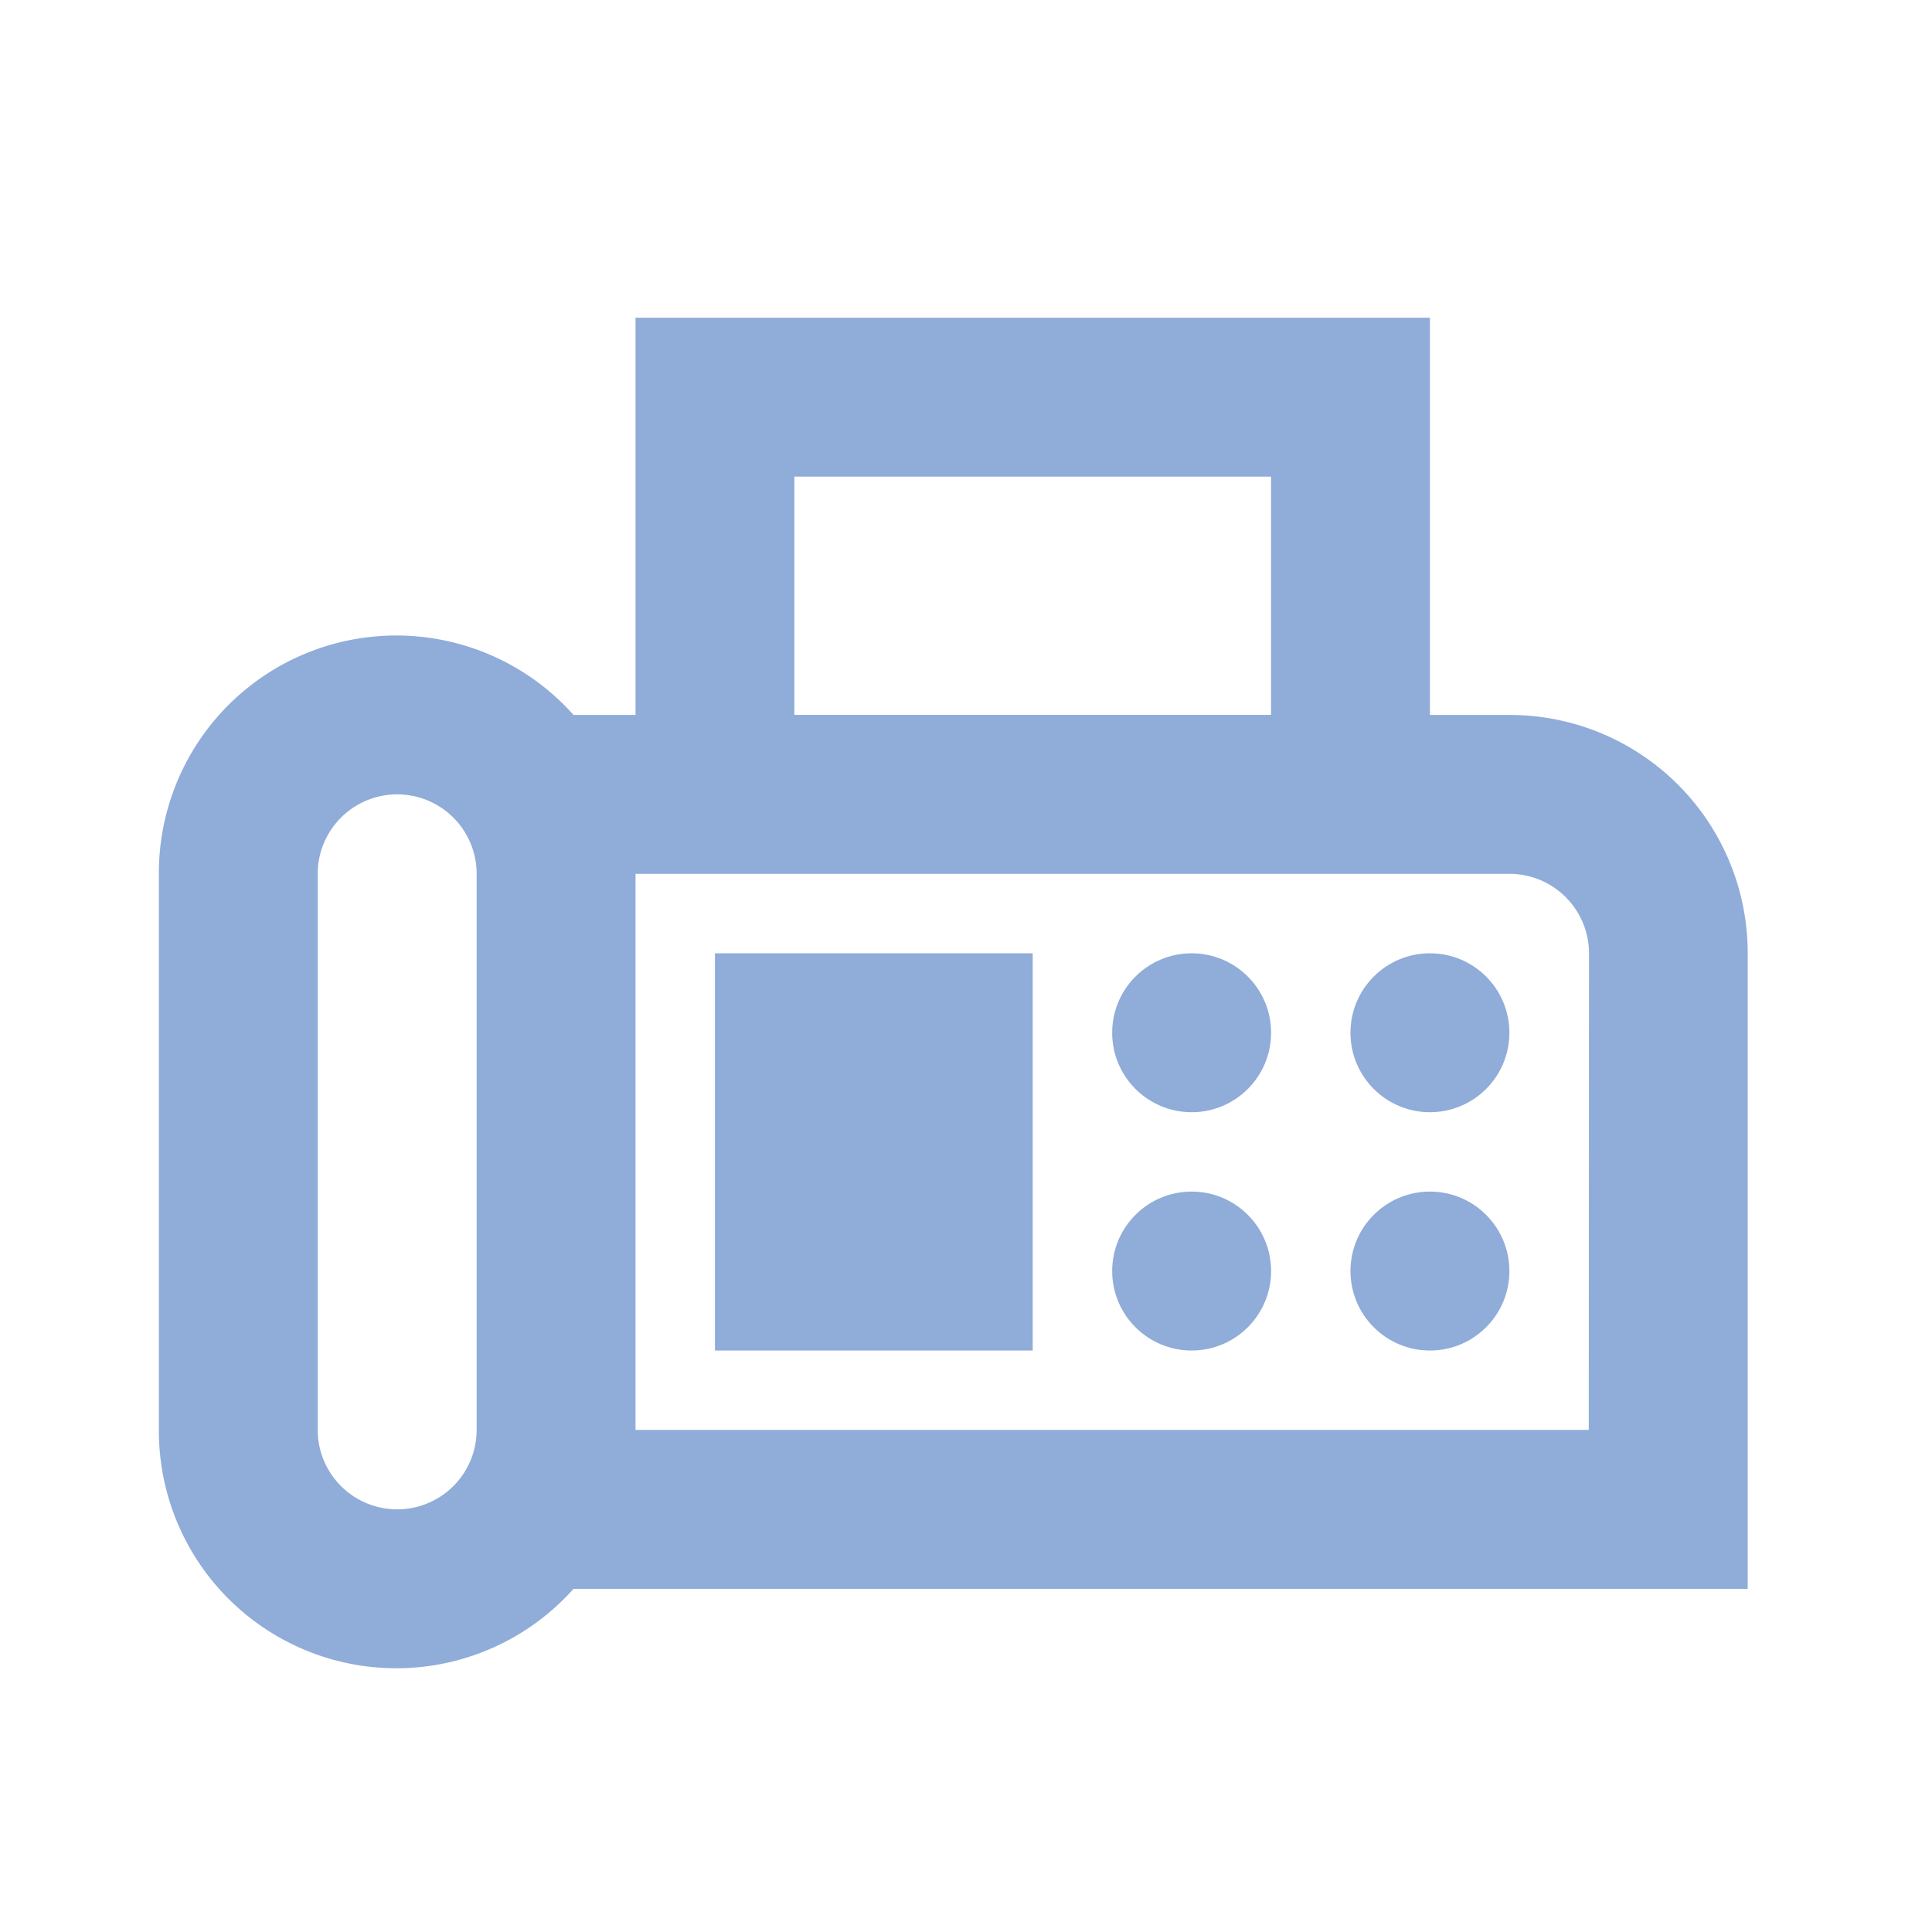 <svg xmlns="http://www.w3.org/2000/svg" width="38" height="38" viewBox="0 0 38 38"><g transform="translate(-4.541 -5.446)"><g transform="translate(4.541 5.446)"><rect width="38" height="38" fill="none"/></g><g transform="translate(7.666 11.695)"><path d="M33.2,17.443H31.633V9.63H16.008v7.813H14.789a4.67,4.67,0,0,0-8.156,3.126V31.505a4.67,4.67,0,0,0,8.156,3.126H37.883v-12.5A4.682,4.682,0,0,0,33.2,17.443ZM12.883,31.505a1.563,1.563,0,0,1-3.126,0V20.568a1.563,1.563,0,0,1,3.126,0Zm6.249-18.75h9.376v4.687H19.132Zm15.625,18.75H16.008V20.568H33.2a1.566,1.566,0,0,1,1.562,1.562Z" transform="translate(-6.633 -9.63)" fill="#90acd8"/><circle cx="1.563" cy="1.563" r="1.563" transform="translate(18.75 12.501)" fill="#90acd8"/><circle cx="1.563" cy="1.563" r="1.563" transform="translate(23.437 12.501)" fill="#90acd8"/><circle cx="1.563" cy="1.563" r="1.563" transform="translate(18.75 17.188)" fill="#90acd8"/><circle cx="1.563" cy="1.563" r="1.563" transform="translate(23.437 17.188)" fill="#90acd8"/><g transform="translate(10.937 12.501)"><rect width="6.25" height="7.813" fill="#90acd8"/></g></g></g></svg>